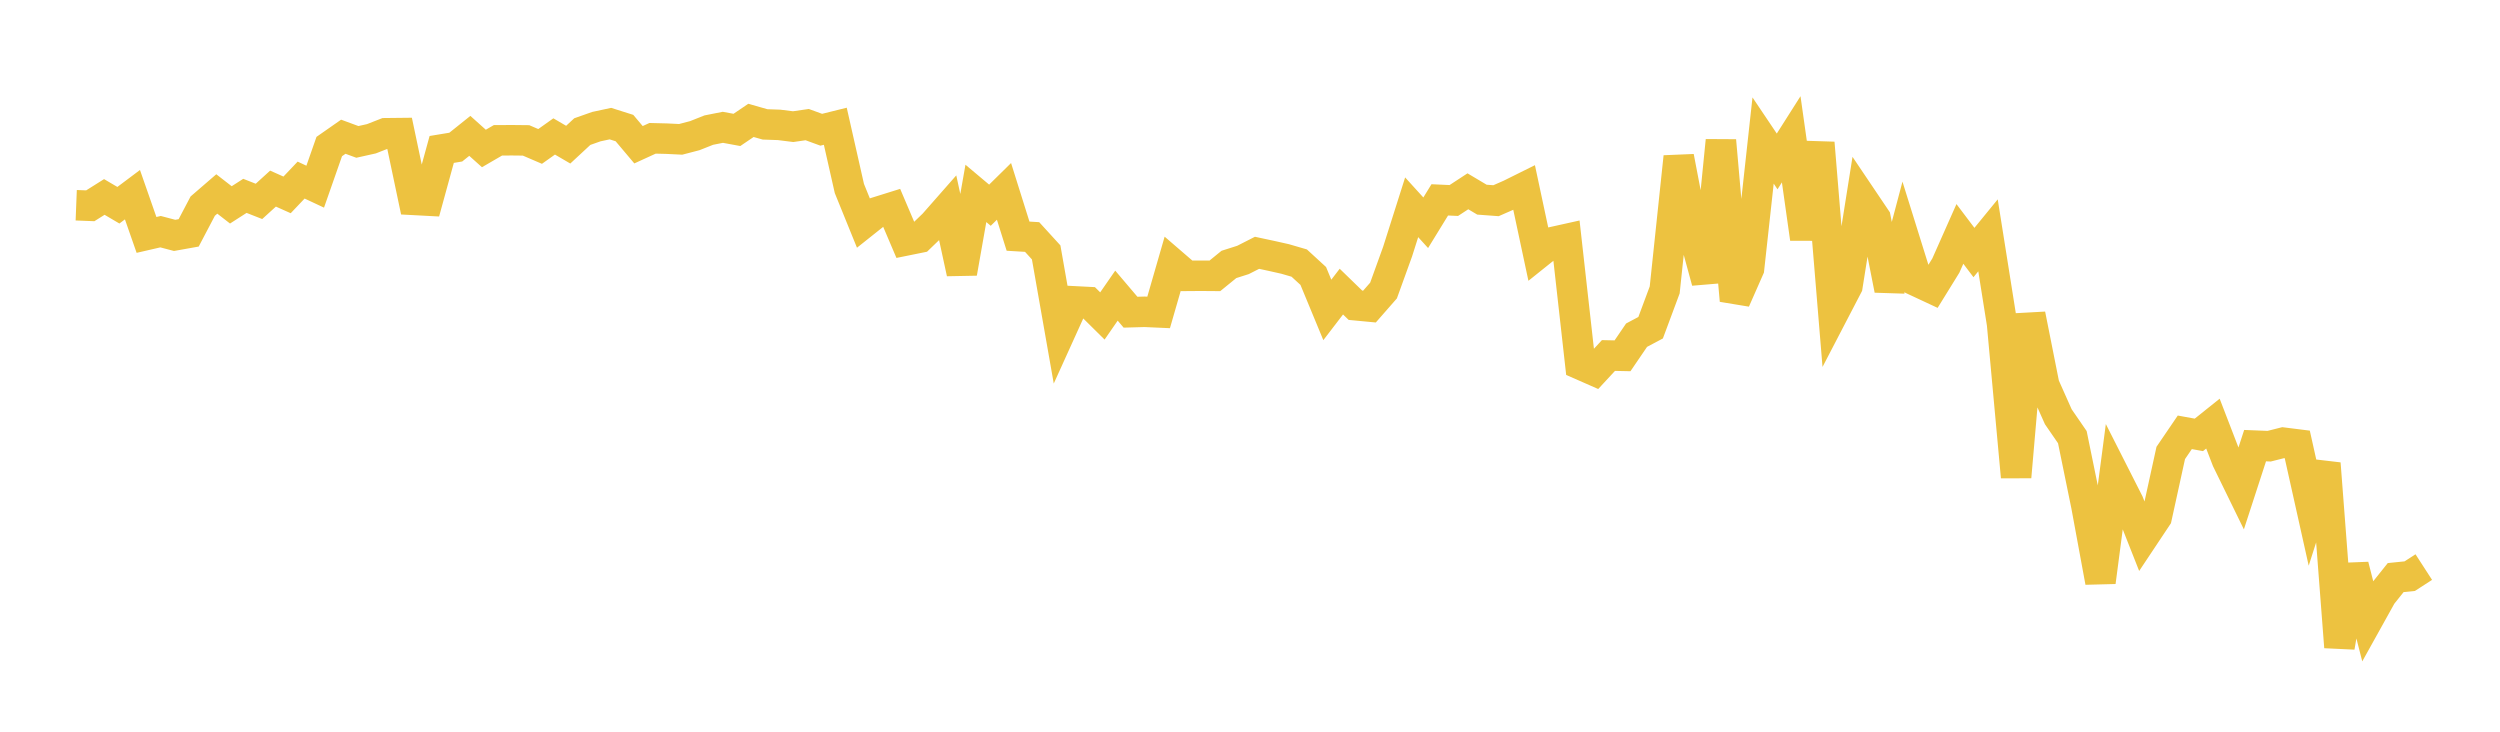 <svg width="164" height="48" xmlns="http://www.w3.org/2000/svg" xmlns:xlink="http://www.w3.org/1999/xlink"><path fill="none" stroke="rgb(237,194,64)" stroke-width="2" d="M5,13.464L5.922,13.5L6.844,12.92L7.766,13.463L8.689,12.771L9.611,15.411L10.533,15.198L11.455,15.441L12.377,15.276L13.299,13.521L14.222,12.724L15.144,13.44L16.066,12.848L16.988,13.211L17.91,12.372L18.832,12.785L19.754,11.813L20.677,12.246L21.599,9.613L22.521,8.969L23.443,9.309L24.365,9.103L25.287,8.742L26.21,8.732L27.132,13.112L28.054,13.161L28.976,9.803L29.898,9.651L30.82,8.913L31.743,9.74L32.665,9.205L33.587,9.2L34.509,9.21L35.431,9.606L36.353,8.951L37.275,9.49L38.198,8.633L39.12,8.307L40.042,8.109L40.964,8.401L41.886,9.495L42.808,9.073L43.731,9.096L44.653,9.141L45.575,8.9L46.497,8.535L47.419,8.352L48.341,8.522L49.263,7.897L50.186,8.16L51.108,8.192L52.03,8.308L52.952,8.174L53.874,8.511L54.796,8.282L55.719,12.365L56.641,14.636L57.563,13.902L58.485,13.614L59.407,15.778L60.329,15.591L61.251,14.704L62.174,13.654L63.096,17.911L64.018,12.687L64.94,13.462L65.862,12.555L66.784,15.492L67.707,15.548L68.629,16.558L69.551,21.802L70.473,19.768L71.395,19.815L72.317,20.727L73.24,19.394L74.162,20.48L75.084,20.454L76.006,20.495L76.928,17.301L77.85,18.096L78.772,18.089L79.695,18.096L80.617,17.346L81.539,17.053L82.461,16.584L83.383,16.781L84.305,16.988L85.228,17.257L86.15,18.103L87.072,20.331L87.994,19.129L88.916,20.024L89.838,20.111L90.76,19.058L91.683,16.505L92.605,13.598L93.527,14.613L94.449,13.111L95.371,13.153L96.293,12.549L97.216,13.098L98.138,13.166L99.06,12.762L99.982,12.304L100.904,16.626L101.826,15.887L102.749,15.682L103.671,23.912L104.593,24.317L105.515,23.321L106.437,23.341L107.359,21.988L108.281,21.498L109.204,19.018L110.126,10.289L111.048,15.102L111.97,18.48L112.892,9.22L113.814,19.713L114.737,17.619L115.659,9.218L116.581,10.59L117.503,9.138L118.425,15.655L119.347,9.376L120.269,20.536L121.192,18.761L122.114,12.954L123.036,14.323L123.958,19.008L124.88,15.526L125.802,18.483L126.725,18.914L127.647,17.422L128.569,15.345L129.491,16.566L130.413,15.438L131.335,21.241L132.257,31.288L133.18,20.634L134.102,25.27L135.024,27.338L135.946,28.678L136.868,33.183L137.79,38.181L138.713,31.154L139.635,32.973L140.557,35.309L141.479,33.924L142.401,29.714L143.323,28.36L144.246,28.528L145.168,27.789L146.09,30.181L147.012,32.068L147.934,29.234L148.856,29.271L149.778,29.038L150.701,29.154L151.623,33.289L152.545,30.408L153.467,42.447L154.389,37.099L155.311,40.705L156.234,39.045L157.156,37.89L158.078,37.796L159,37.2"></path></svg>
